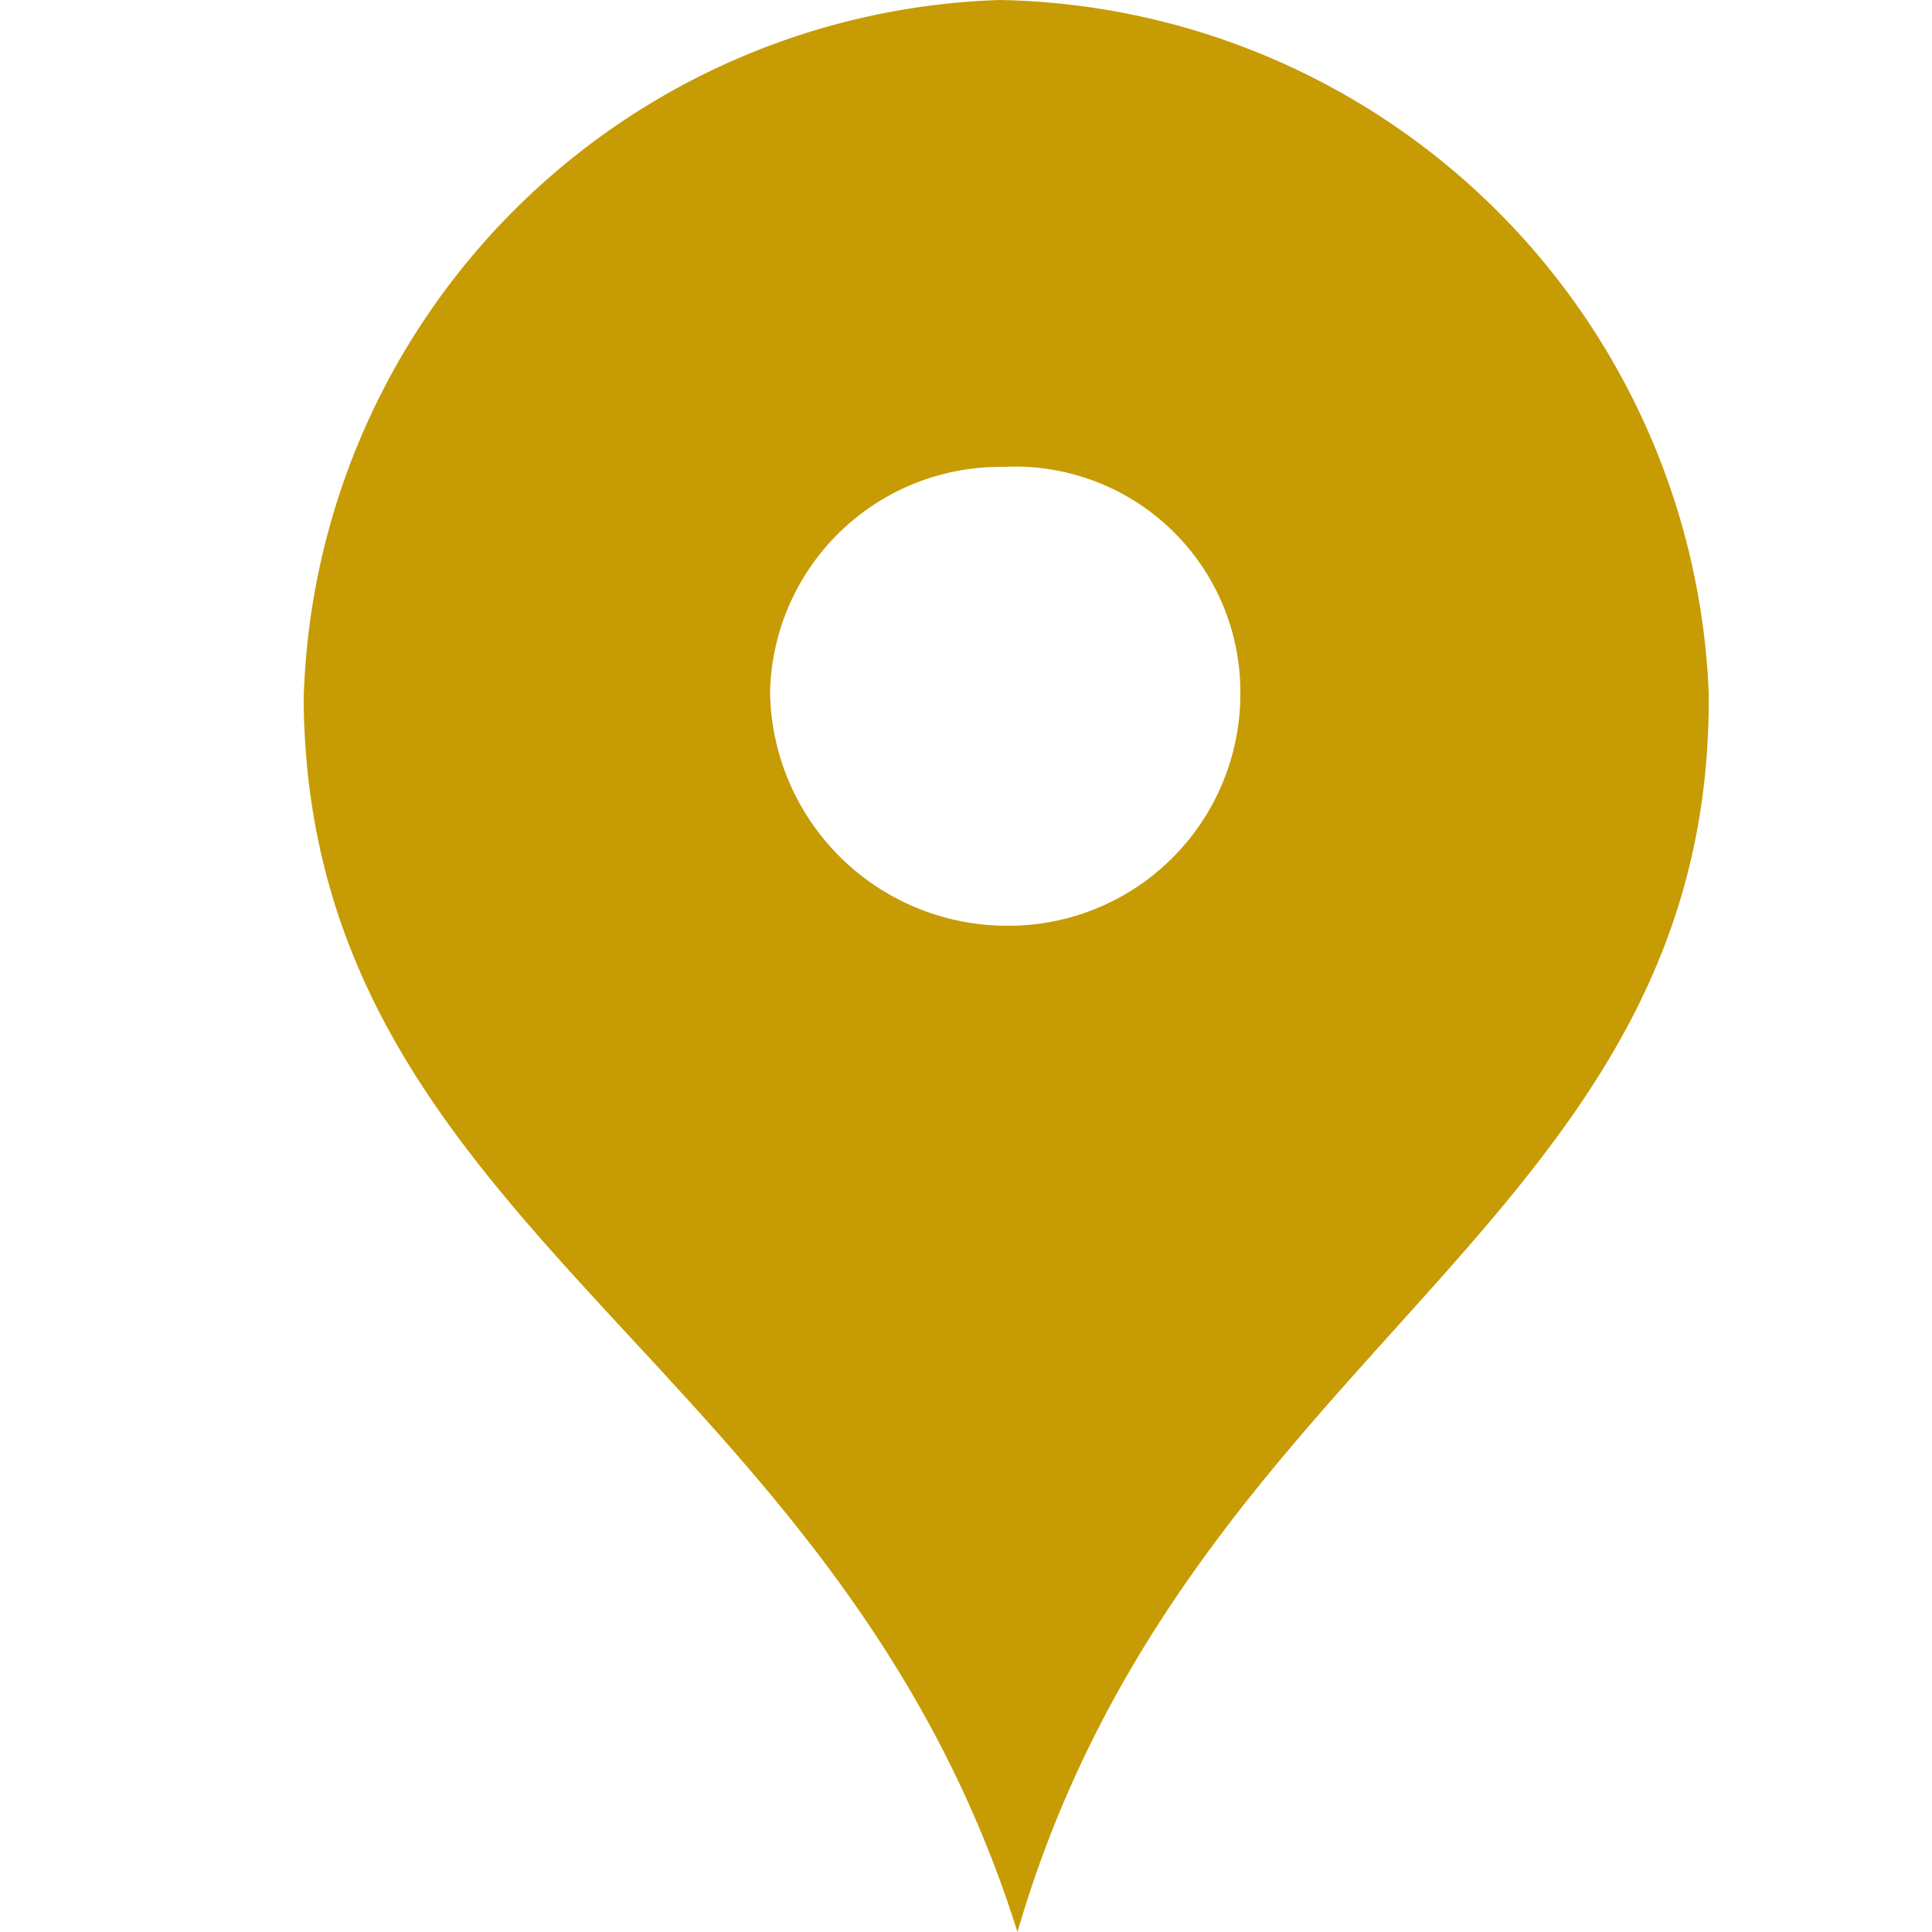<svg id="icn_address.svg" xmlns="http://www.w3.org/2000/svg" width="24" height="24" viewBox="0 0 24 24">
  <defs>
    <style>
      .cls-1 {
        fill: #fff;
        fill-opacity: 0;
      }

      .cls-2 {
        fill: #c79b04;
        fill-rule: evenodd;
      }
    </style>
  </defs>
  <rect id="長方形_1471" data-name="長方形 1471" class="cls-1" width="24" height="24"/>
  <path id="シェイプ_878" data-name="シェイプ 878" class="cls-2" d="M664.421,26796a8.935,8.935,0,0,0-8.649,8.7c0.061,6.6,6.608,8.1,8.867,15.3,2.127-7.3,8.648-8.8,8.587-15.4A8.974,8.974,0,0,0,664.421,26796Zm0.093,11.5a2.944,2.944,0,0,1-2.948-2.9,2.861,2.861,0,0,1,2.895-2.8,2.8,2.8,0,0,1,2.947,2.8A2.88,2.88,0,0,1,664.514,26807.5Z" transform="translate(-652 -26796)"/>
</svg>
